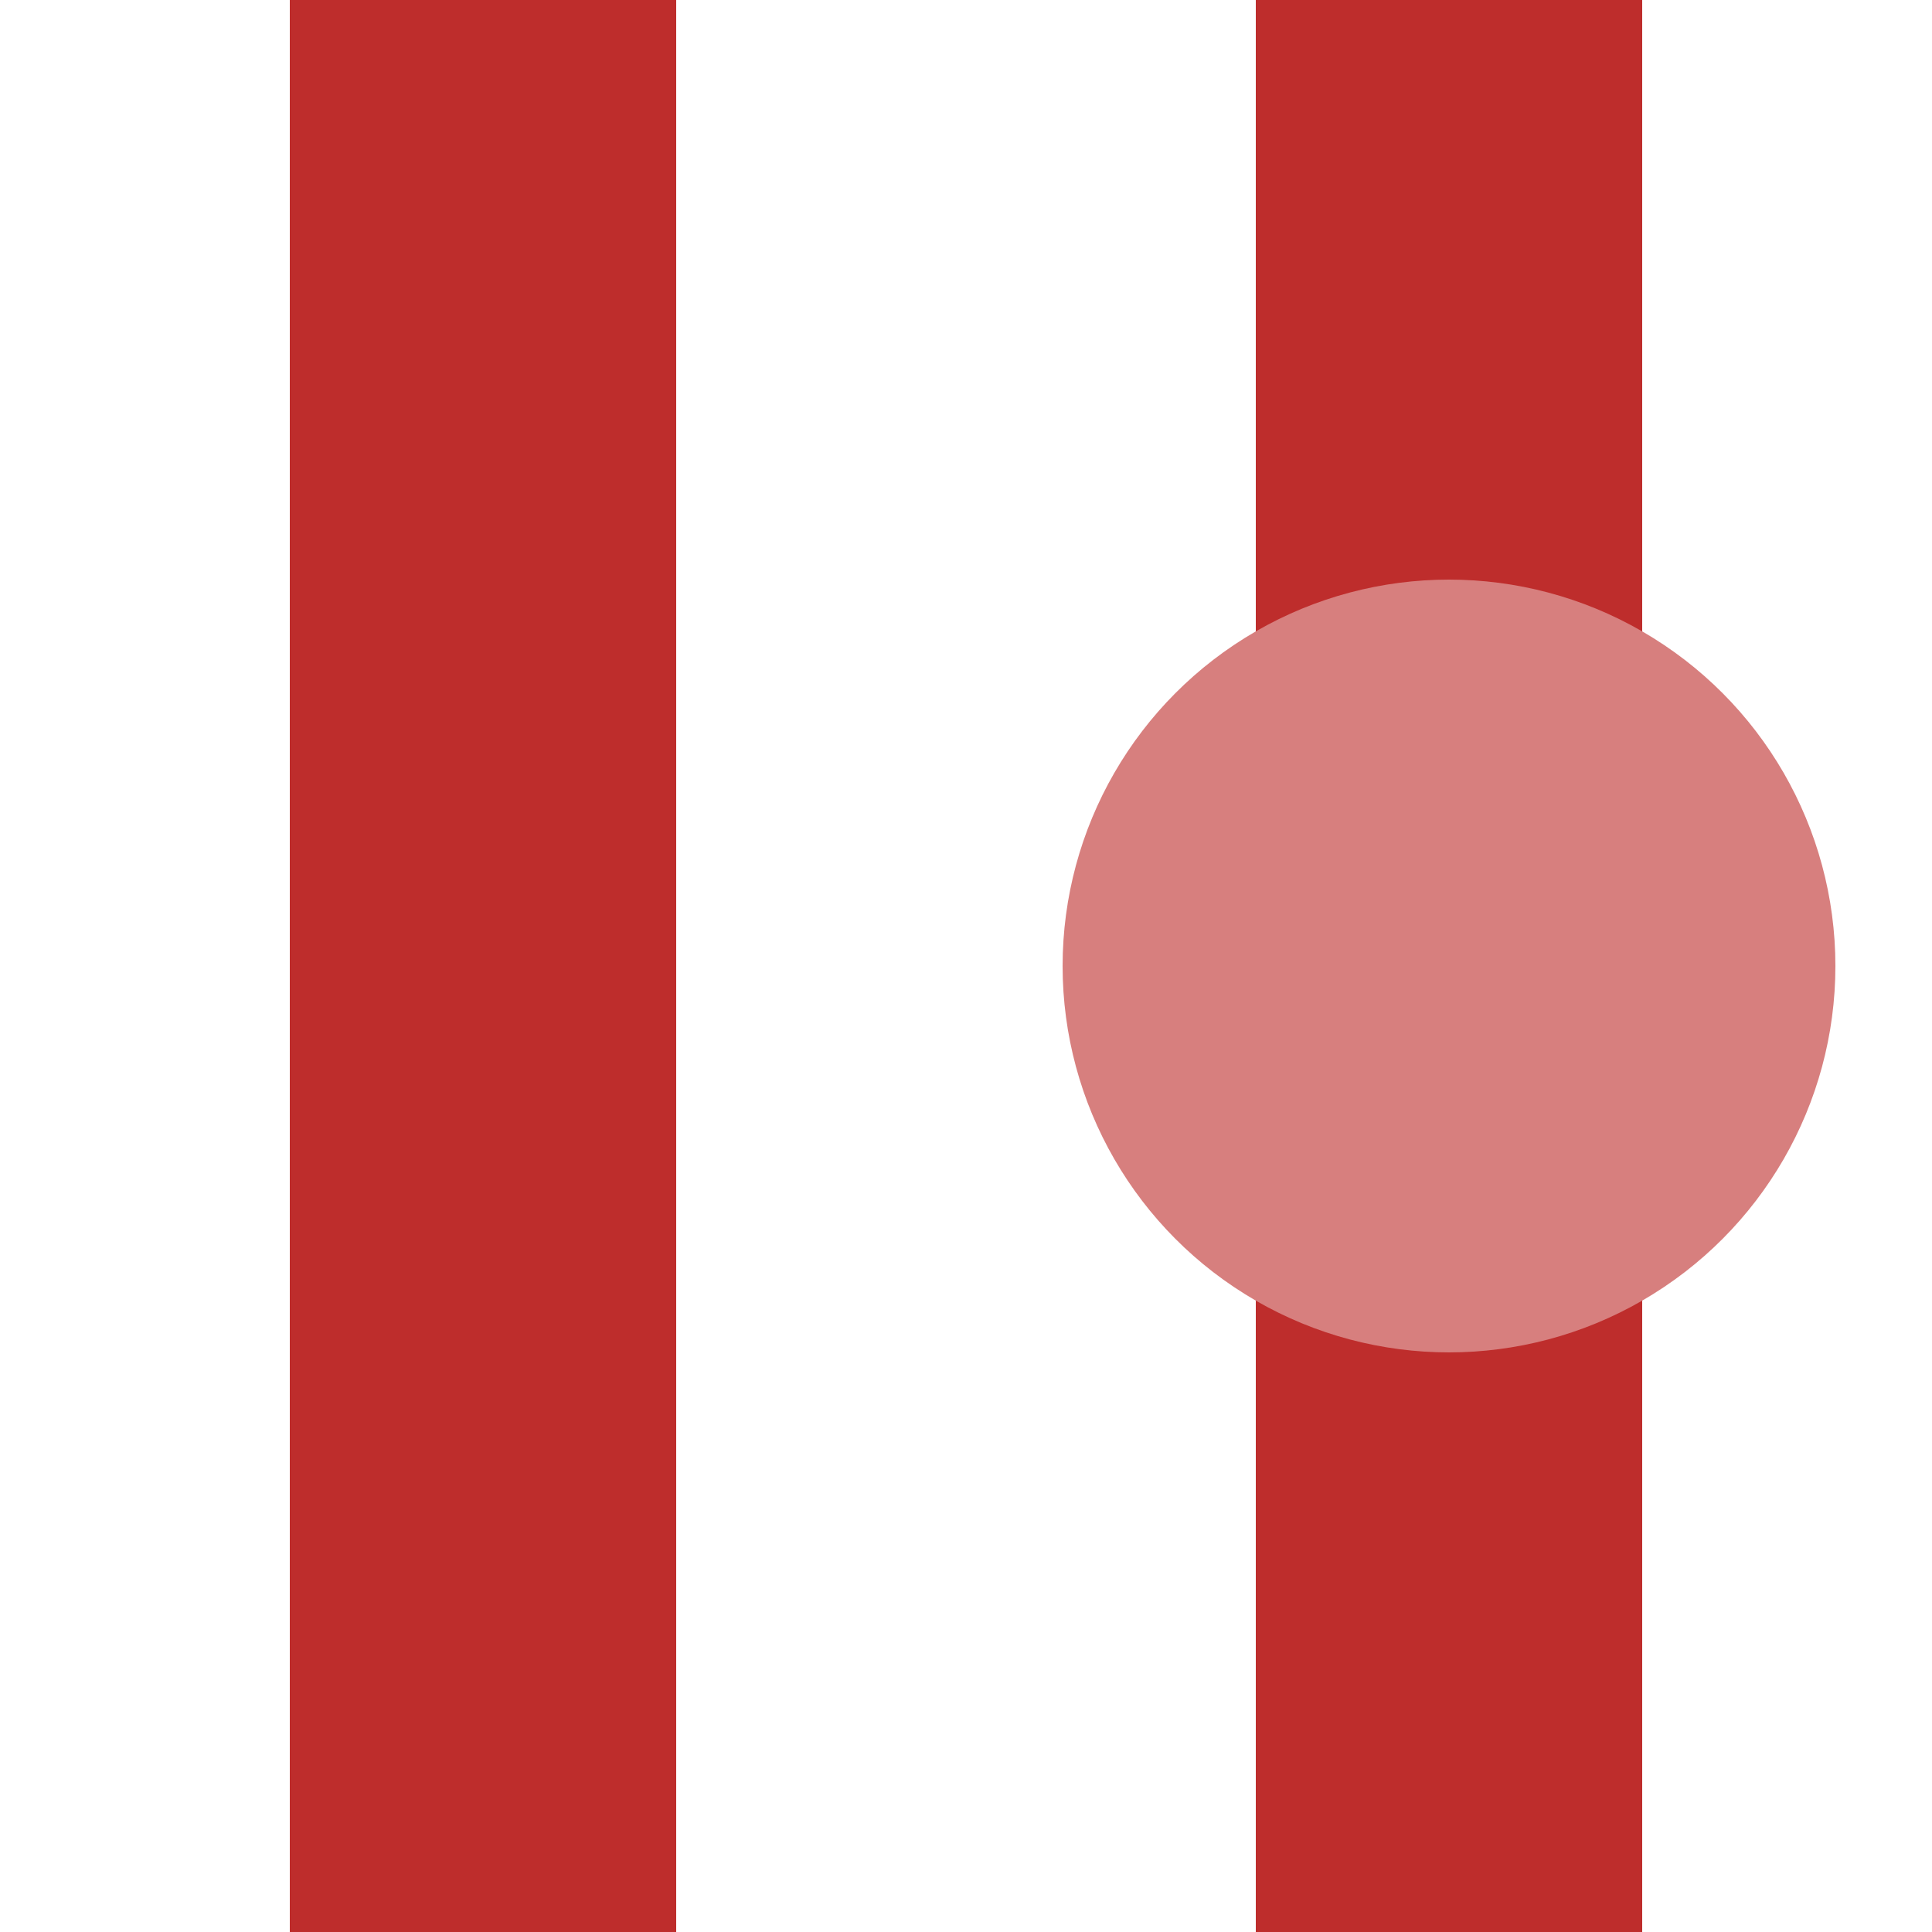 <?xml version="1.0" encoding="UTF-8" standalone="no"?>
<!-- Created by Wiebevl for Wikipedia -->
<svg xmlns="http://www.w3.org/2000/svg" width="500" height="500">
<title>vSTR-eHST</title>
<g style="stroke:#be2d2c; stroke-width:100; fill:none;">
  <path d="M 125,0 v 500" />
  <path d="M 375,0 v 500" />
</g>
<g style="fill:#d77f7e; stroke:none;">
  <circle cx="375" cy="250" r="100"/>
 </g>
</svg>